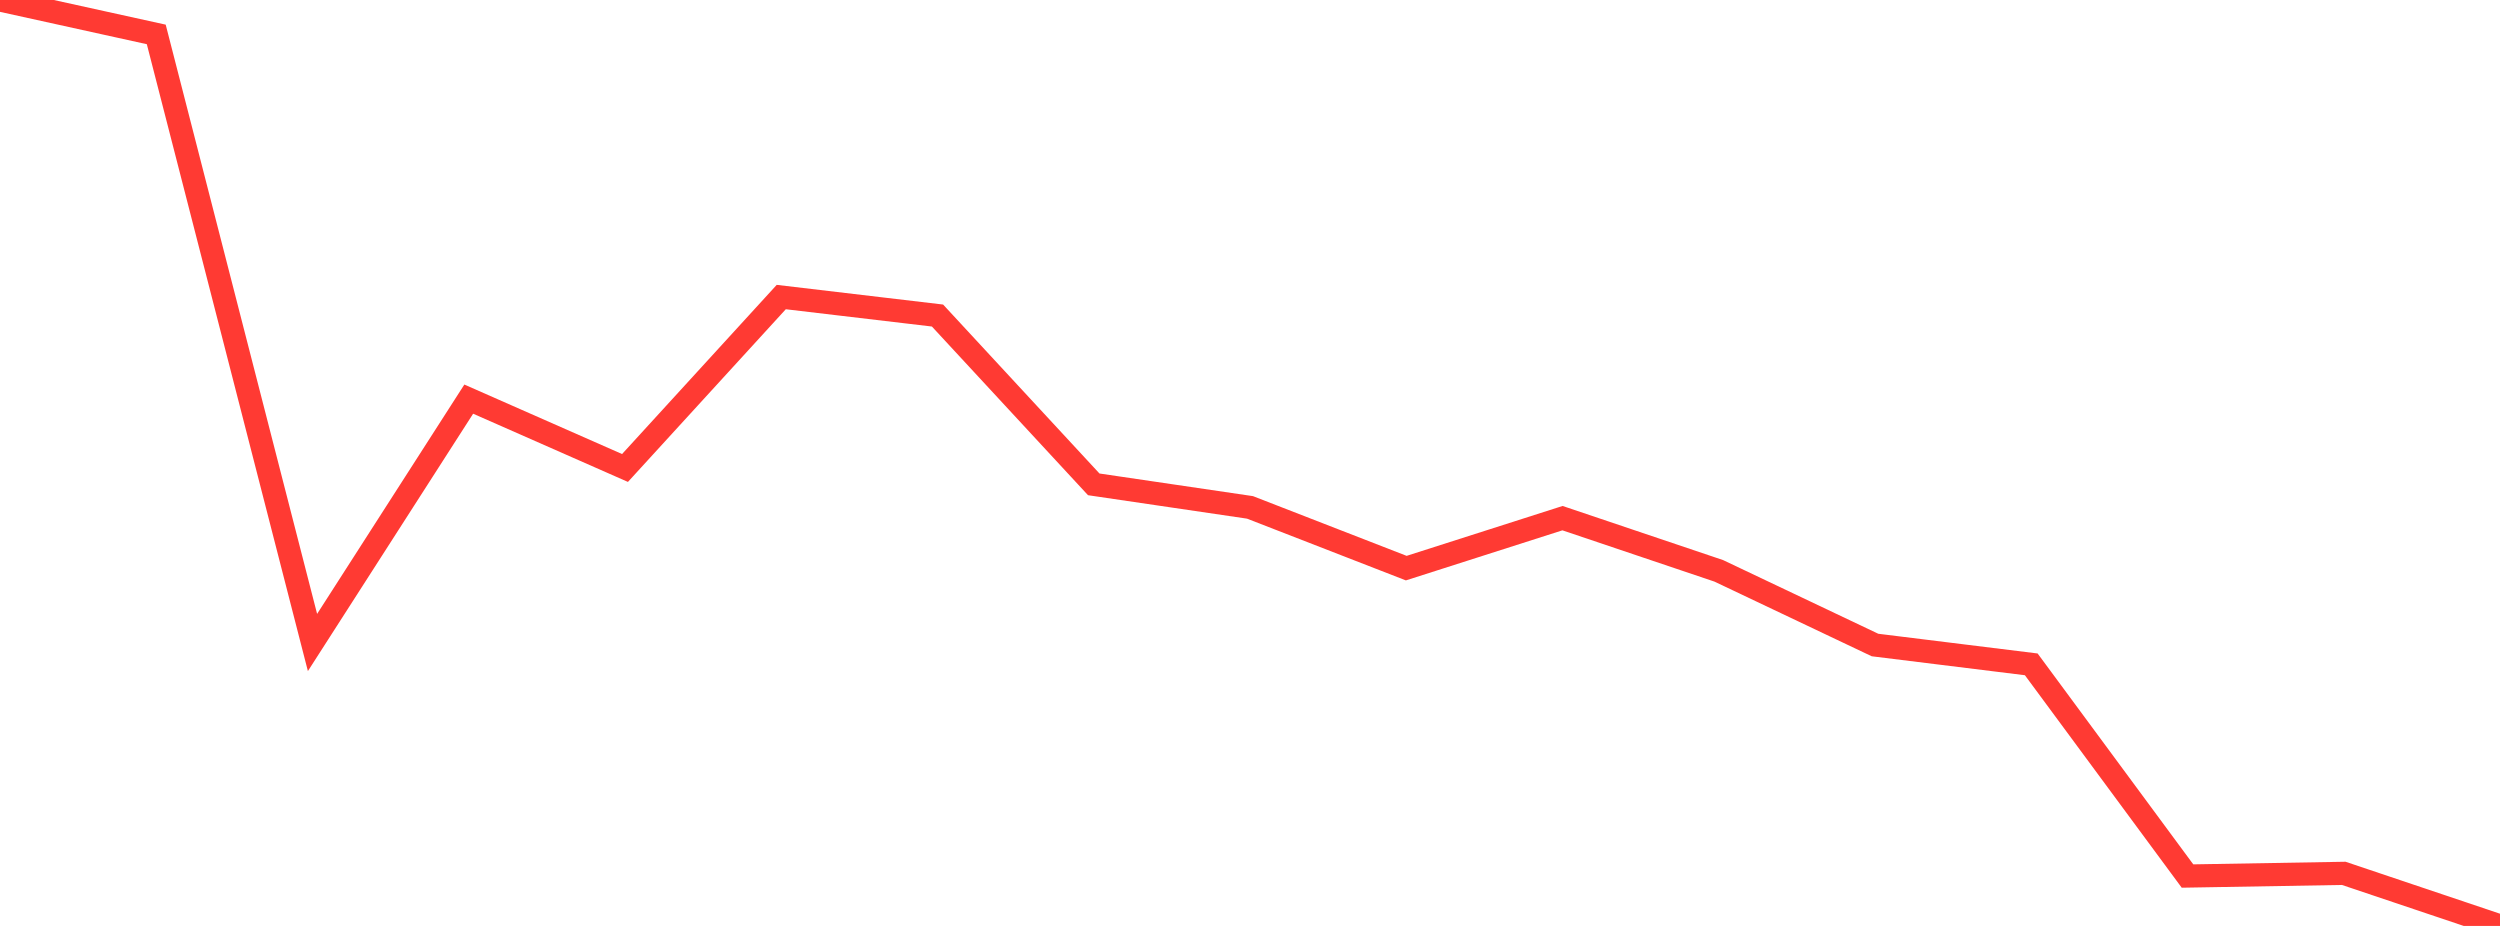 <?xml version="1.0" standalone="no"?>
<!DOCTYPE svg PUBLIC "-//W3C//DTD SVG 1.1//EN" "http://www.w3.org/Graphics/SVG/1.1/DTD/svg11.dtd">

<svg width="135" height="50" viewBox="0 0 135 50" preserveAspectRatio="none" 
  xmlns="http://www.w3.org/2000/svg"
  xmlns:xlink="http://www.w3.org/1999/xlink">


<polyline points="0.0, 0.0 8.438, 1.859 16.875, 34.695 25.312, 21.553 33.75, 25.271 42.188, 16.041 50.625, 17.039 59.062, 26.155 67.5, 27.399 75.938, 30.679 84.375, 27.98 92.812, 30.825 101.25, 34.831 109.688, 35.875 118.125, 47.306 126.562, 47.161 135.0, 50.0" fill="none" stroke="#ff3a33" stroke-width="1.25"/>

</svg>